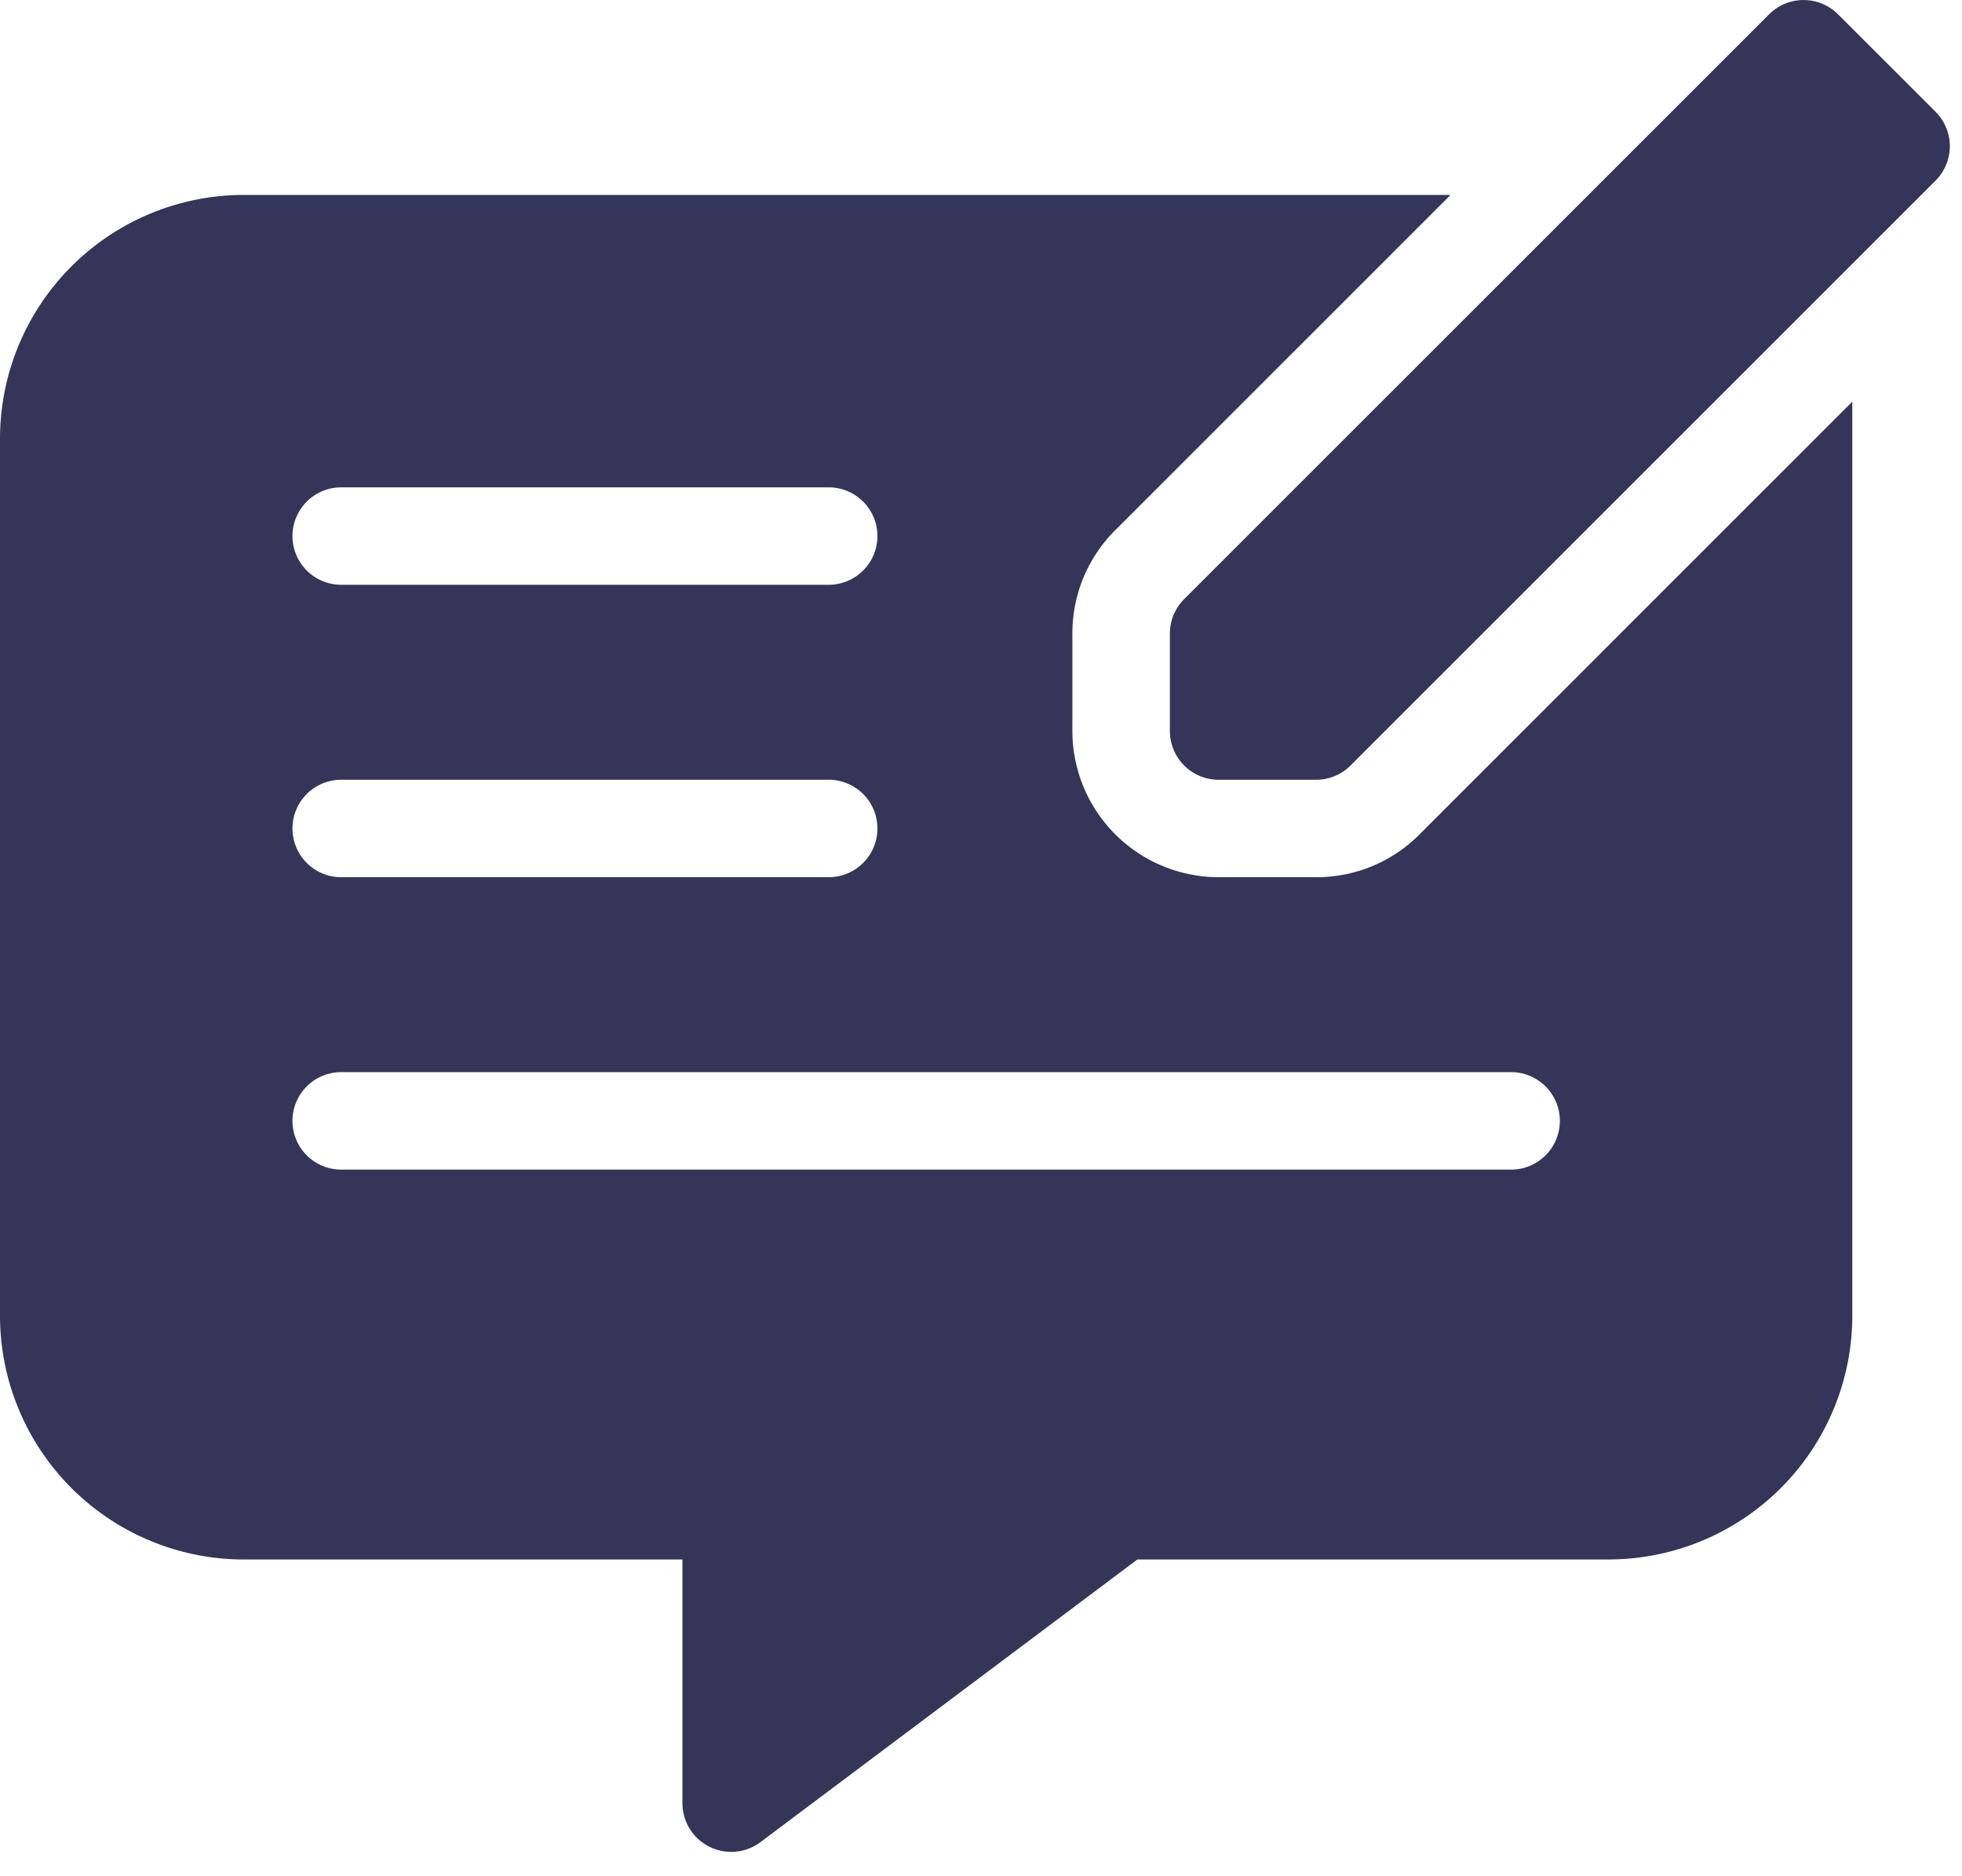 <svg width="69" height="66" fill="none" xmlns="http://www.w3.org/2000/svg"><path d="M68.07 3.93L64.64.503a1.713 1.713 0 0 0-2.423 0L41.645 21.074a1.714 1.714 0 0 0-.502 1.212v3.428a1.714 1.714 0 0 0 1.714 1.715h3.429a1.713 1.713 0 0 0 1.212-.503L68.069 6.355a1.713 1.713 0 0 0 0-2.424z" fill="#35355A"/><path d="M46.286 30.857h-3.429a5.148 5.148 0 0 1-5.143-5.143v-3.428a5.113 5.113 0 0 1 1.507-3.636L51.013 6.857H8.571A8.58 8.58 0 0 0 0 15.43v30.857a8.58 8.58 0 0 0 8.571 8.571H24v8.572a1.715 1.715 0 0 0 2.743 1.371L40 54.857h16.57a8.58 8.58 0 0 0 8.572-8.571V14.129L49.922 29.352a5.11 5.11 0 0 1-3.636 1.506zM12 17.143h17.143a1.714 1.714 0 1 1 0 3.428H12a1.714 1.714 0 1 1 0-3.428zm0 10.286h17.143a1.714 1.714 0 1 1 0 3.428H12a1.714 1.714 0 1 1 0-3.428zm42.857 12a1.714 1.714 0 0 1-1.714 1.714H12a1.714 1.714 0 1 1 0-3.429h41.143a1.714 1.714 0 0 1 1.714 1.715z" fill="#35355A"/></svg>